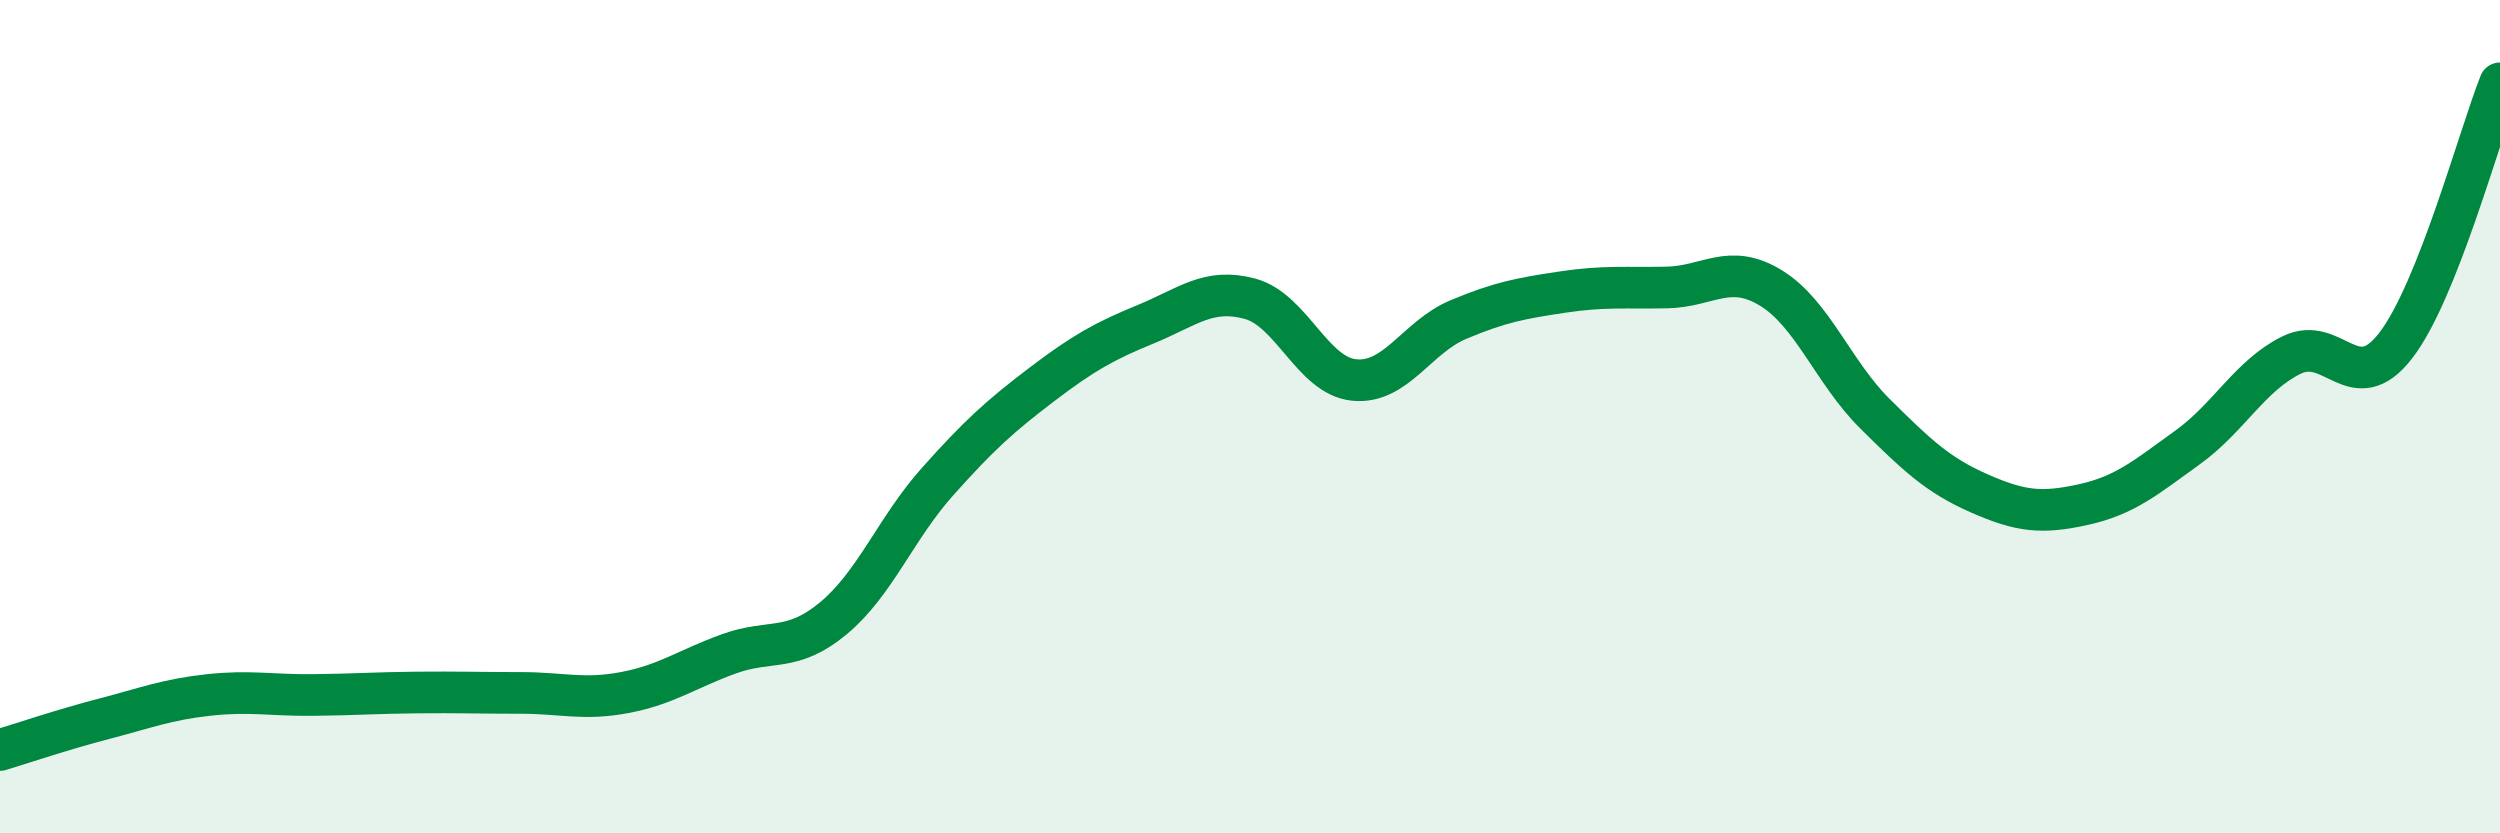 
    <svg width="60" height="20" viewBox="0 0 60 20" xmlns="http://www.w3.org/2000/svg">
      <path
        d="M 0,18 C 0.5,17.85 1.5,17.51 2.5,17.25 C 3.5,16.99 4,16.79 5,16.68 C 6,16.57 6.5,16.69 7.5,16.68 C 8.5,16.67 9,16.63 10,16.62 C 11,16.61 11.5,16.63 12.5,16.63 C 13.5,16.63 14,16.81 15,16.62 C 16,16.43 16.5,16.05 17.5,15.69 C 18.5,15.33 19,15.67 20,14.84 C 21,14.01 21.5,12.68 22.5,11.56 C 23.5,10.44 24,9.99 25,9.23 C 26,8.47 26.5,8.19 27.5,7.78 C 28.5,7.37 29,6.9 30,7.17 C 31,7.44 31.5,9.02 32.5,9.12 C 33.5,9.22 34,8.09 35,7.67 C 36,7.25 36.5,7.16 37.5,7.01 C 38.5,6.86 39,6.92 40,6.9 C 41,6.88 41.5,6.3 42.5,6.91 C 43.5,7.52 44,8.94 45,9.93 C 46,10.92 46.5,11.4 47.5,11.84 C 48.5,12.28 49,12.33 50,12.11 C 51,11.89 51.5,11.46 52.5,10.74 C 53.5,10.02 54,9.01 55,8.52 C 56,8.03 56.5,9.59 57.5,8.29 C 58.5,6.99 59.5,3.26 60,2L60 20L0 20Z"
        fill="#008740"
        opacity="0.1"
        stroke-linecap="round"
        stroke-linejoin="round"
      />
      <path
        d="M 0,18 C 0.5,17.85 1.5,17.51 2.5,17.25 C 3.5,16.99 4,16.79 5,16.68 C 6,16.57 6.5,16.69 7.5,16.68 C 8.5,16.67 9,16.63 10,16.62 C 11,16.61 11.5,16.63 12.5,16.63 C 13.5,16.63 14,16.81 15,16.62 C 16,16.43 16.5,16.05 17.5,15.69 C 18.5,15.33 19,15.67 20,14.84 C 21,14.01 21.5,12.68 22.5,11.56 C 23.5,10.44 24,9.99 25,9.23 C 26,8.47 26.5,8.19 27.5,7.78 C 28.5,7.37 29,6.9 30,7.17 C 31,7.44 31.5,9.02 32.5,9.12 C 33.5,9.22 34,8.09 35,7.67 C 36,7.25 36.5,7.16 37.5,7.01 C 38.5,6.86 39,6.92 40,6.9 C 41,6.88 41.5,6.3 42.5,6.91 C 43.5,7.52 44,8.94 45,9.93 C 46,10.92 46.5,11.4 47.5,11.84 C 48.5,12.28 49,12.33 50,12.11 C 51,11.89 51.5,11.46 52.5,10.74 C 53.5,10.02 54,9.01 55,8.52 C 56,8.03 56.5,9.59 57.5,8.29 C 58.5,6.99 59.5,3.26 60,2"
        stroke="#008740"
        stroke-width="1"
        fill="none"
        stroke-linecap="round"
        stroke-linejoin="round"
      />
    </svg>
  